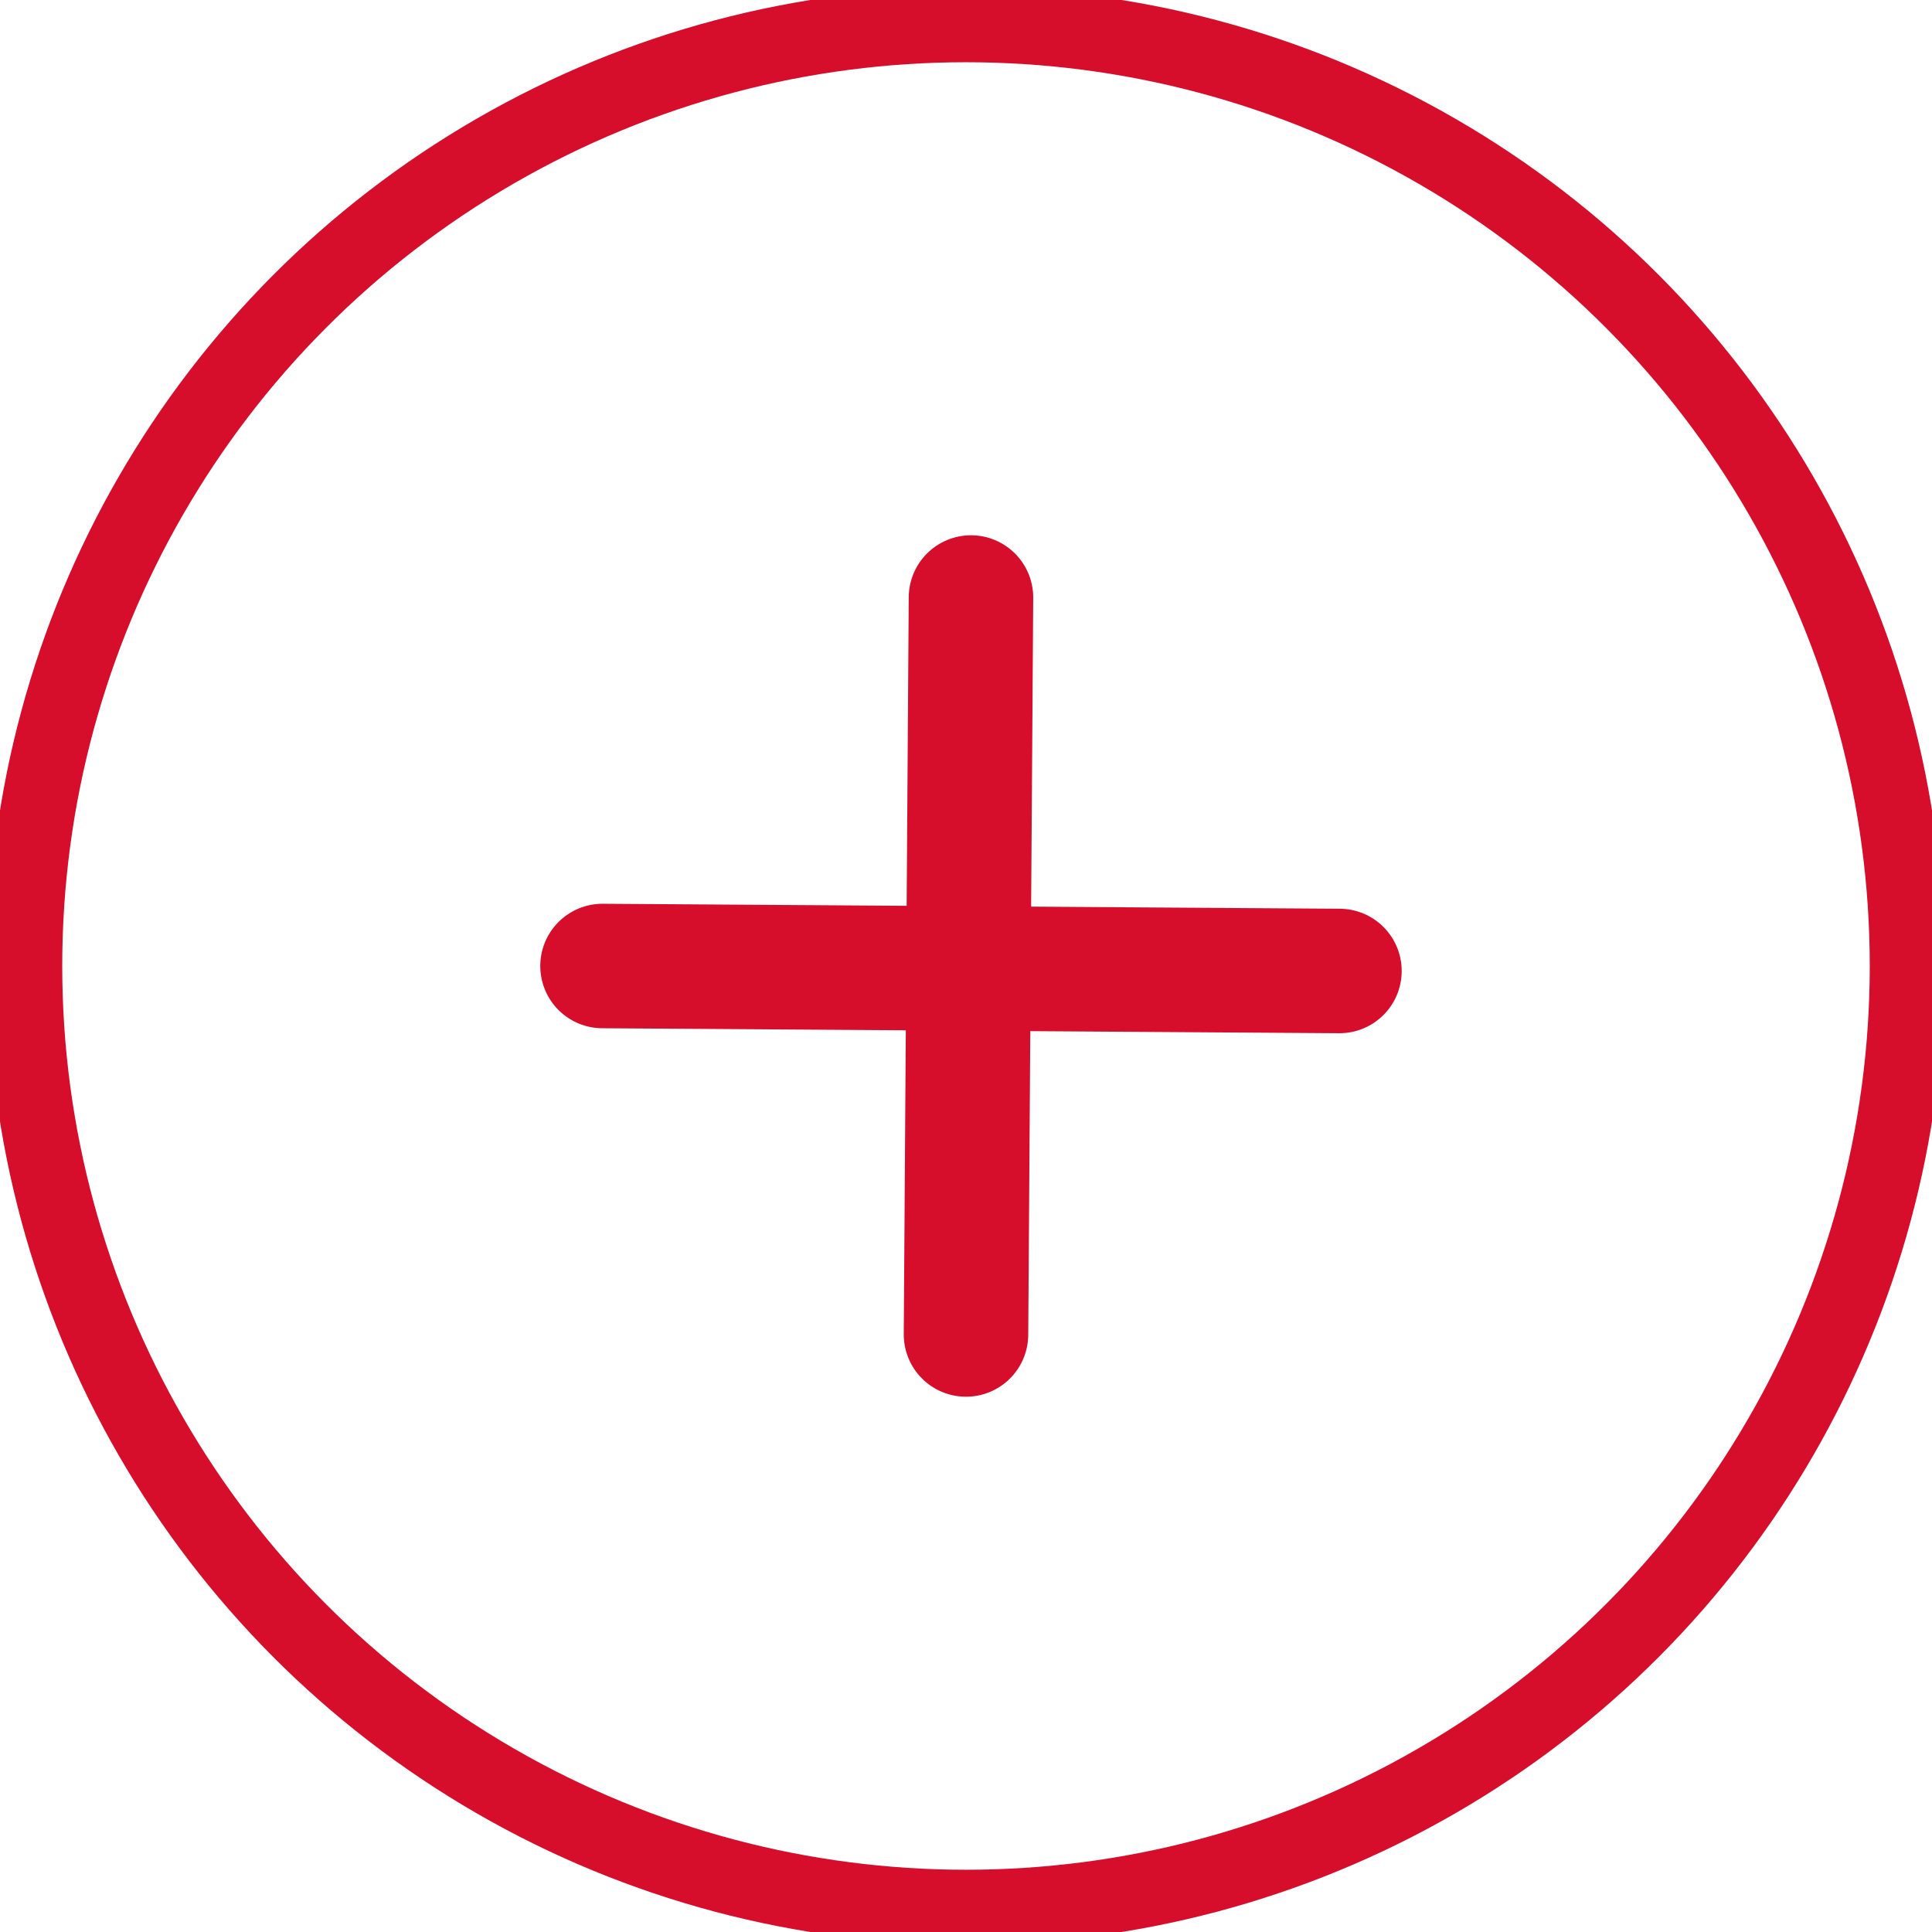 <?xml version="1.0" encoding="utf-8"?>
<!-- Generator: Adobe Illustrator 27.9.0, SVG Export Plug-In . SVG Version: 6.00 Build 0)  -->
<svg version="1.1" id="Capa_1" xmlns="http://www.w3.org/2000/svg" xmlns:xlink="http://www.w3.org/1999/xlink" x="0px" y="0px"
	 viewBox="0 0 38.8 38.8" style="enable-background:new 0 0 38.8 38.8;" xml:space="preserve">
<style type="text/css">
	.st0{fill:none;stroke:#D70E2B;stroke-width:1.5;stroke-miterlimit:10;}
	.st1{fill:none;stroke:#D70E2B;stroke-width:2.5;stroke-linecap:round;stroke-miterlimit:10;}
</style>
<circle class="st0" cx="19.4" cy="19.4" r="18.9"/>
<line class="st1" x1="12.1" y1="19.4" x2="26.9" y2="19.5"/>
<line class="st1" x1="19.5" y1="12" x2="19.4" y2="26.8"/>
</svg>
